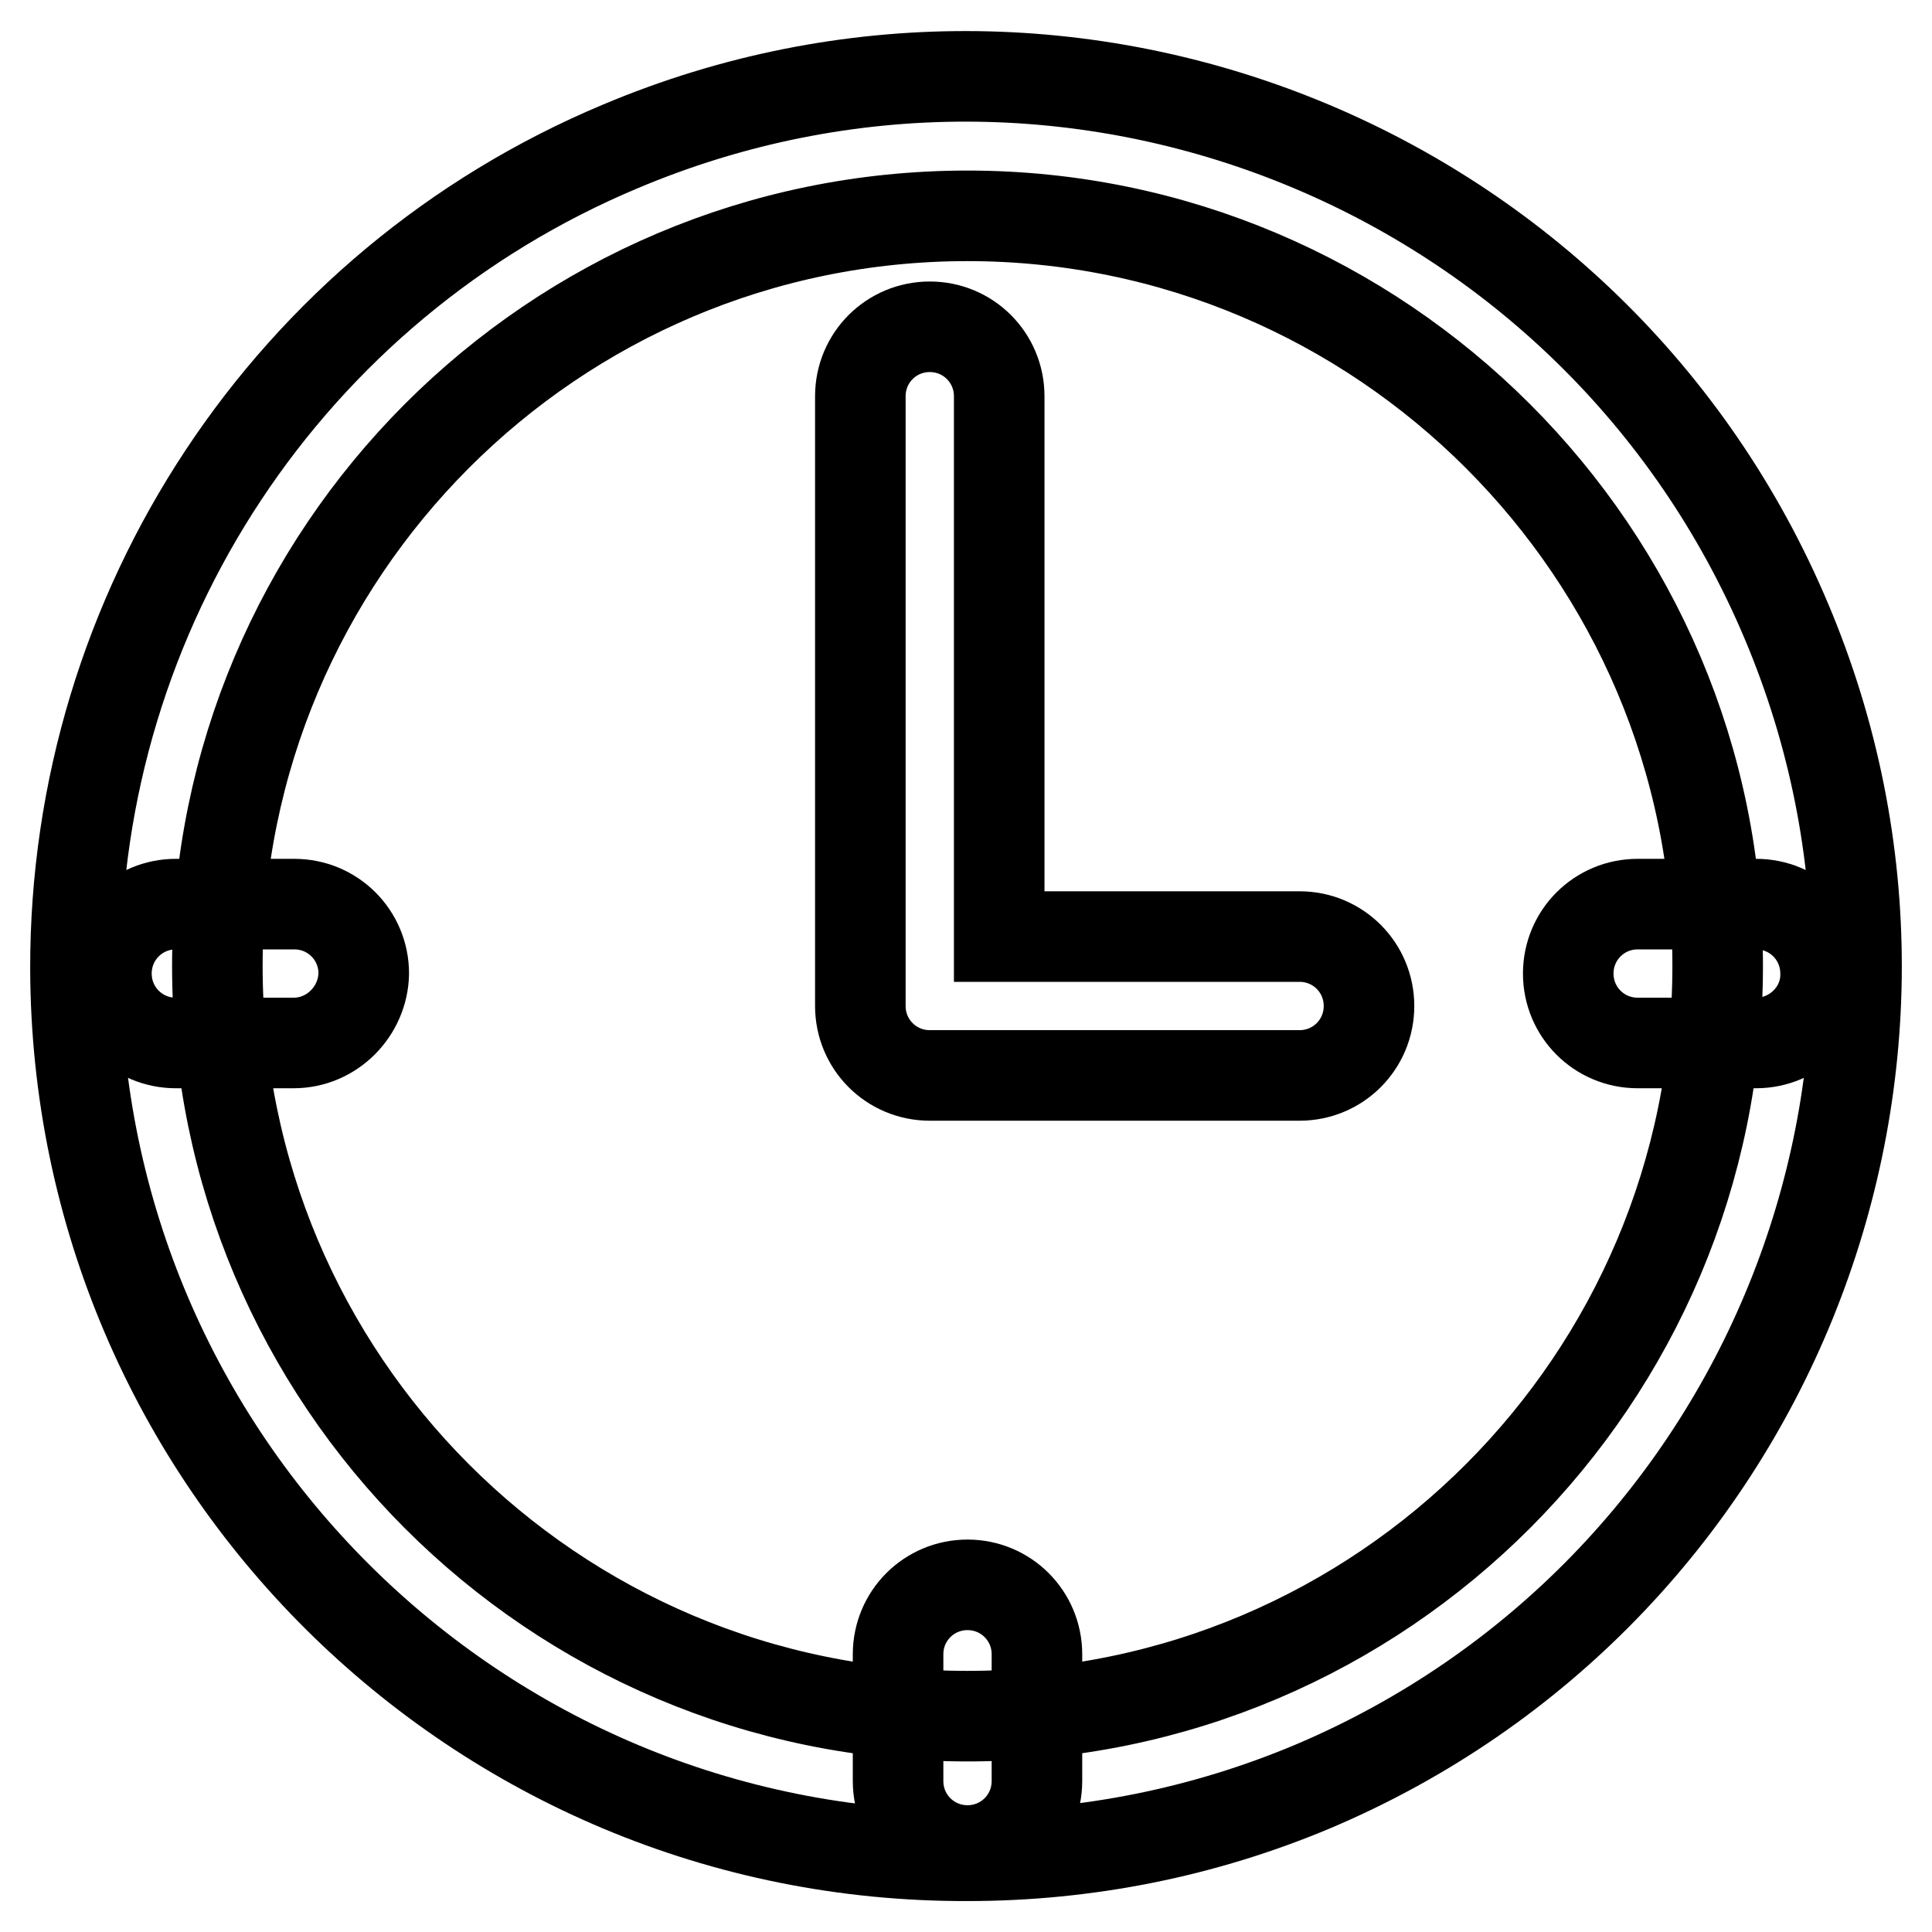 <?xml version="1.0" encoding="utf-8"?>
<!-- Svg Vector Icons : http://www.onlinewebfonts.com/icon -->
<!DOCTYPE svg PUBLIC "-//W3C//DTD SVG 1.1//EN" "http://www.w3.org/Graphics/SVG/1.1/DTD/svg11.dtd">
<svg version="1.1" xmlns="http://www.w3.org/2000/svg" xmlns:xlink="http://www.w3.org/1999/xlink" x="0px" y="0px" viewBox="0 0 256 256" enable-background="new 0 0 256 256" xml:space="preserve">
<g> <path stroke-width="12" fill-opacity="0" stroke="#000000"  d="M128.2,245.9c-65.1,0.2-118-52.4-118.2-117.5c-0.1-47.6,28.3-90.6,72.2-109c60-25.3,129.2,2.9,154.5,62.9 c25.3,59.9-2.8,129-62.7,154.4C159.5,242.8,144,245.9,128.2,245.9z M128.2,28.6c-55,0-99.4,44.7-99.4,99.4 c0,54.8,44.4,99.4,99.4,99.4c55,0,99.4-44.7,99.4-99.4C227.7,73.3,183,28.6,128.2,28.6z"/> <path stroke-width="12" fill-opacity="0" stroke="#000000"  d="M172.2,142.5h-49c-5.1,0-9.2-4.1-9.2-9.2V52.5c0-5.1,4.1-9.2,9.2-9.2s9.2,4.1,9.2,9.2v71.6h39.8 c5.1,0,9.2,4.1,9.2,9.2C181.4,138.4,177.3,142.5,172.2,142.5L172.2,142.5z M38.9,138.2H23.3c-5.1,0-9.2-4.1-9.2-9.2 c0-5.1,4.1-9.2,9.2-9.2h15.7c5.1,0,9.2,4.1,9.2,9.2C48.1,134,44,138.2,38.9,138.2L38.9,138.2z M232.7,138.2h-15.7 c-5.1,0-9.2-4.1-9.2-9.2c0-5.1,4.1-9.2,9.2-9.2h15.7c5.1,0,9.2,4.1,9.2,9.2C242,134,237.8,138.2,232.7,138.2z M128.2,245.2 c-5.1,0-9.2-4.1-9.2-9.2v-16.8c0-5.1,4.1-9.2,9.2-9.2c5.1,0,9.2,4.1,9.2,9.2V236C137.4,241.1,133.3,245.2,128.2,245.2z"/></g>
</svg>